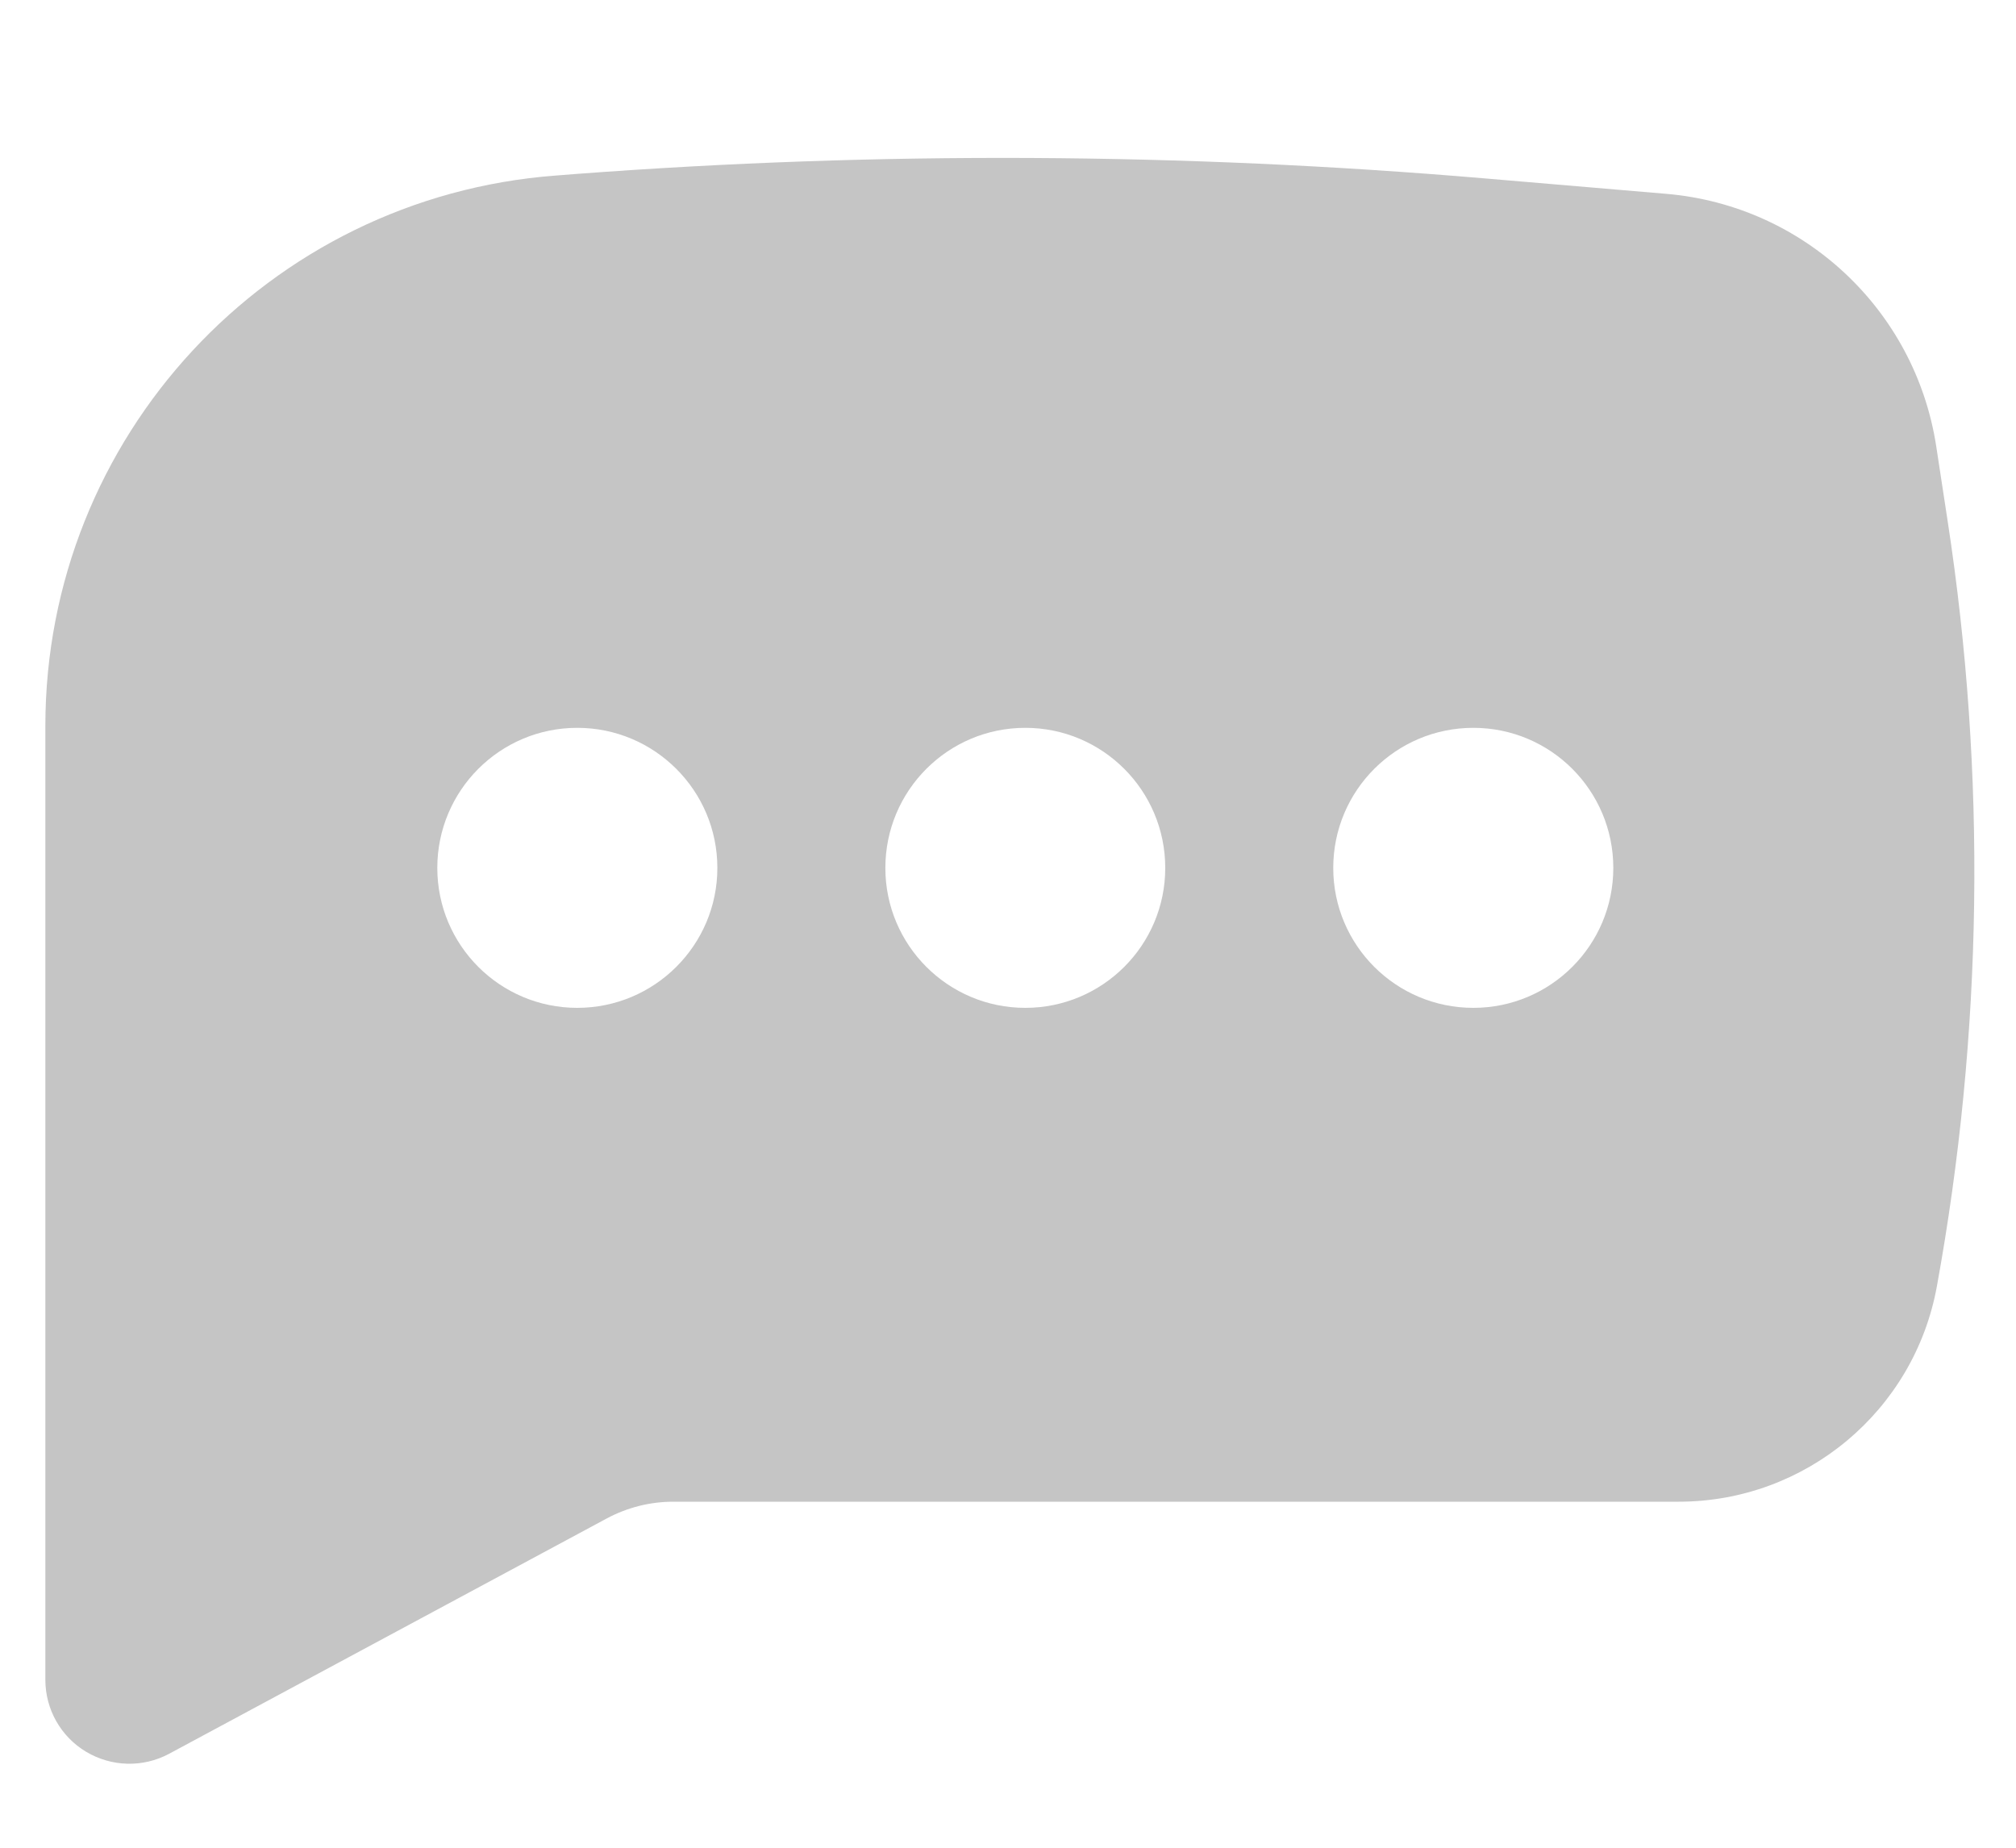 <svg width="12" height="11" viewBox="0 0 12 11" fill="none" xmlns="http://www.w3.org/2000/svg">
<path fill-rule="evenodd" clip-rule="evenodd" d="M3.437 1.035C5.235 0.9 7.041 0.909 8.837 1.062L9.919 1.154C10.737 1.224 11.4 1.844 11.525 2.656L11.593 3.101C11.825 4.613 11.803 6.153 11.529 7.658C11.394 8.4 10.747 8.94 9.992 8.94H4.008C3.87 8.94 3.735 8.974 3.613 9.039L1.006 10.441C0.851 10.524 0.664 10.519 0.513 10.429C0.362 10.339 0.27 10.176 0.27 10V4.322C0.27 2.603 1.594 1.174 3.309 1.045L3.437 1.035ZM3.436 4.333C2.976 4.333 2.603 4.706 2.603 5.167C2.603 5.627 2.976 6 3.436 6C3.896 6 4.27 5.627 4.27 5.167C4.27 4.706 3.896 4.333 3.436 4.333ZM6.103 4.333C5.643 4.333 5.27 4.706 5.27 5.167C5.27 5.627 5.643 6 6.103 6C6.563 6 6.936 5.627 6.936 5.167C6.936 4.706 6.563 4.333 6.103 4.333ZM7.936 5.167C7.936 4.706 8.309 4.333 8.77 4.333C9.23 4.333 9.603 4.706 9.603 5.167C9.603 5.627 9.23 6 8.77 6C8.309 6 7.936 5.627 7.936 5.167Z" fill="#C5C5C5"/>
</svg>
